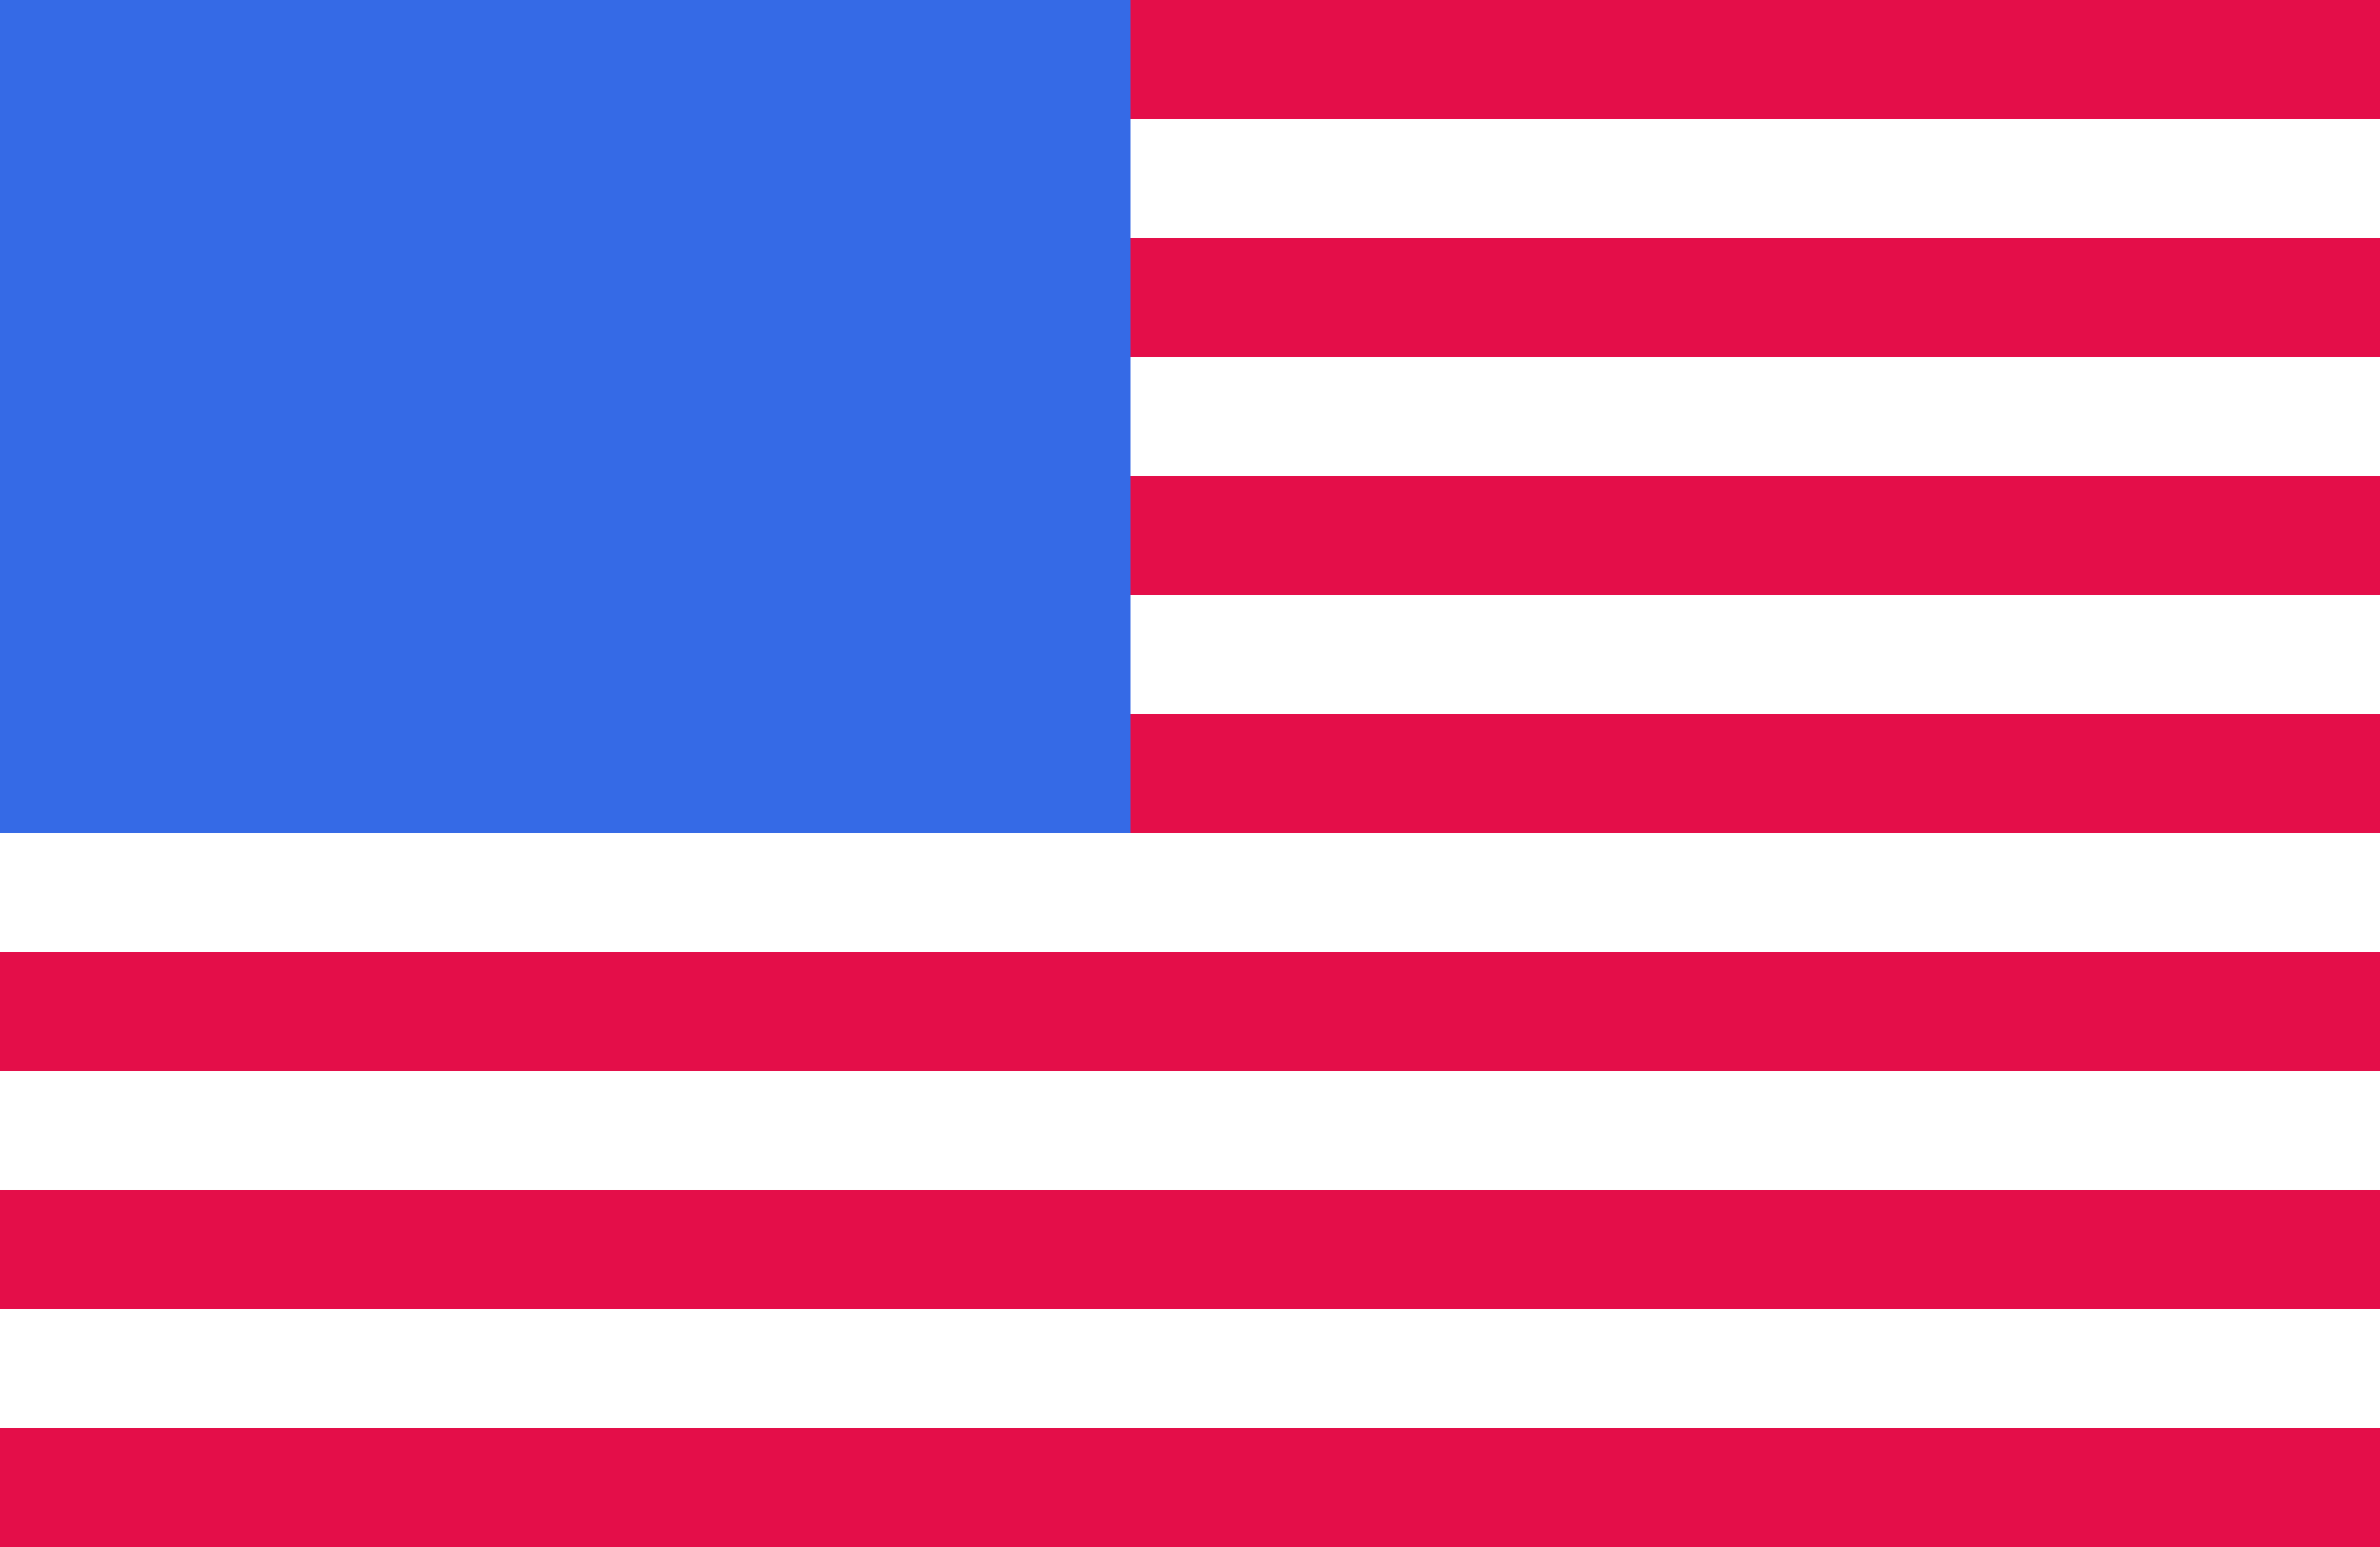 <svg xmlns="http://www.w3.org/2000/svg" width="40" height="26"><path d="M0 0h40v26H0z" fill="#FFF"/><path d="M16 0h24v2H16V0zm0 4h24v2H16V4zm0 4h24v2H16V8zm0 4h24v2H16v-2zM0 16h40v2H0v-2zm0 4h40v2H0v-2zm0 4h40v2H0v-2z" fill="#E40E49"/><path d="M0 0h19v14H0z" fill="#356AE6"/></svg>